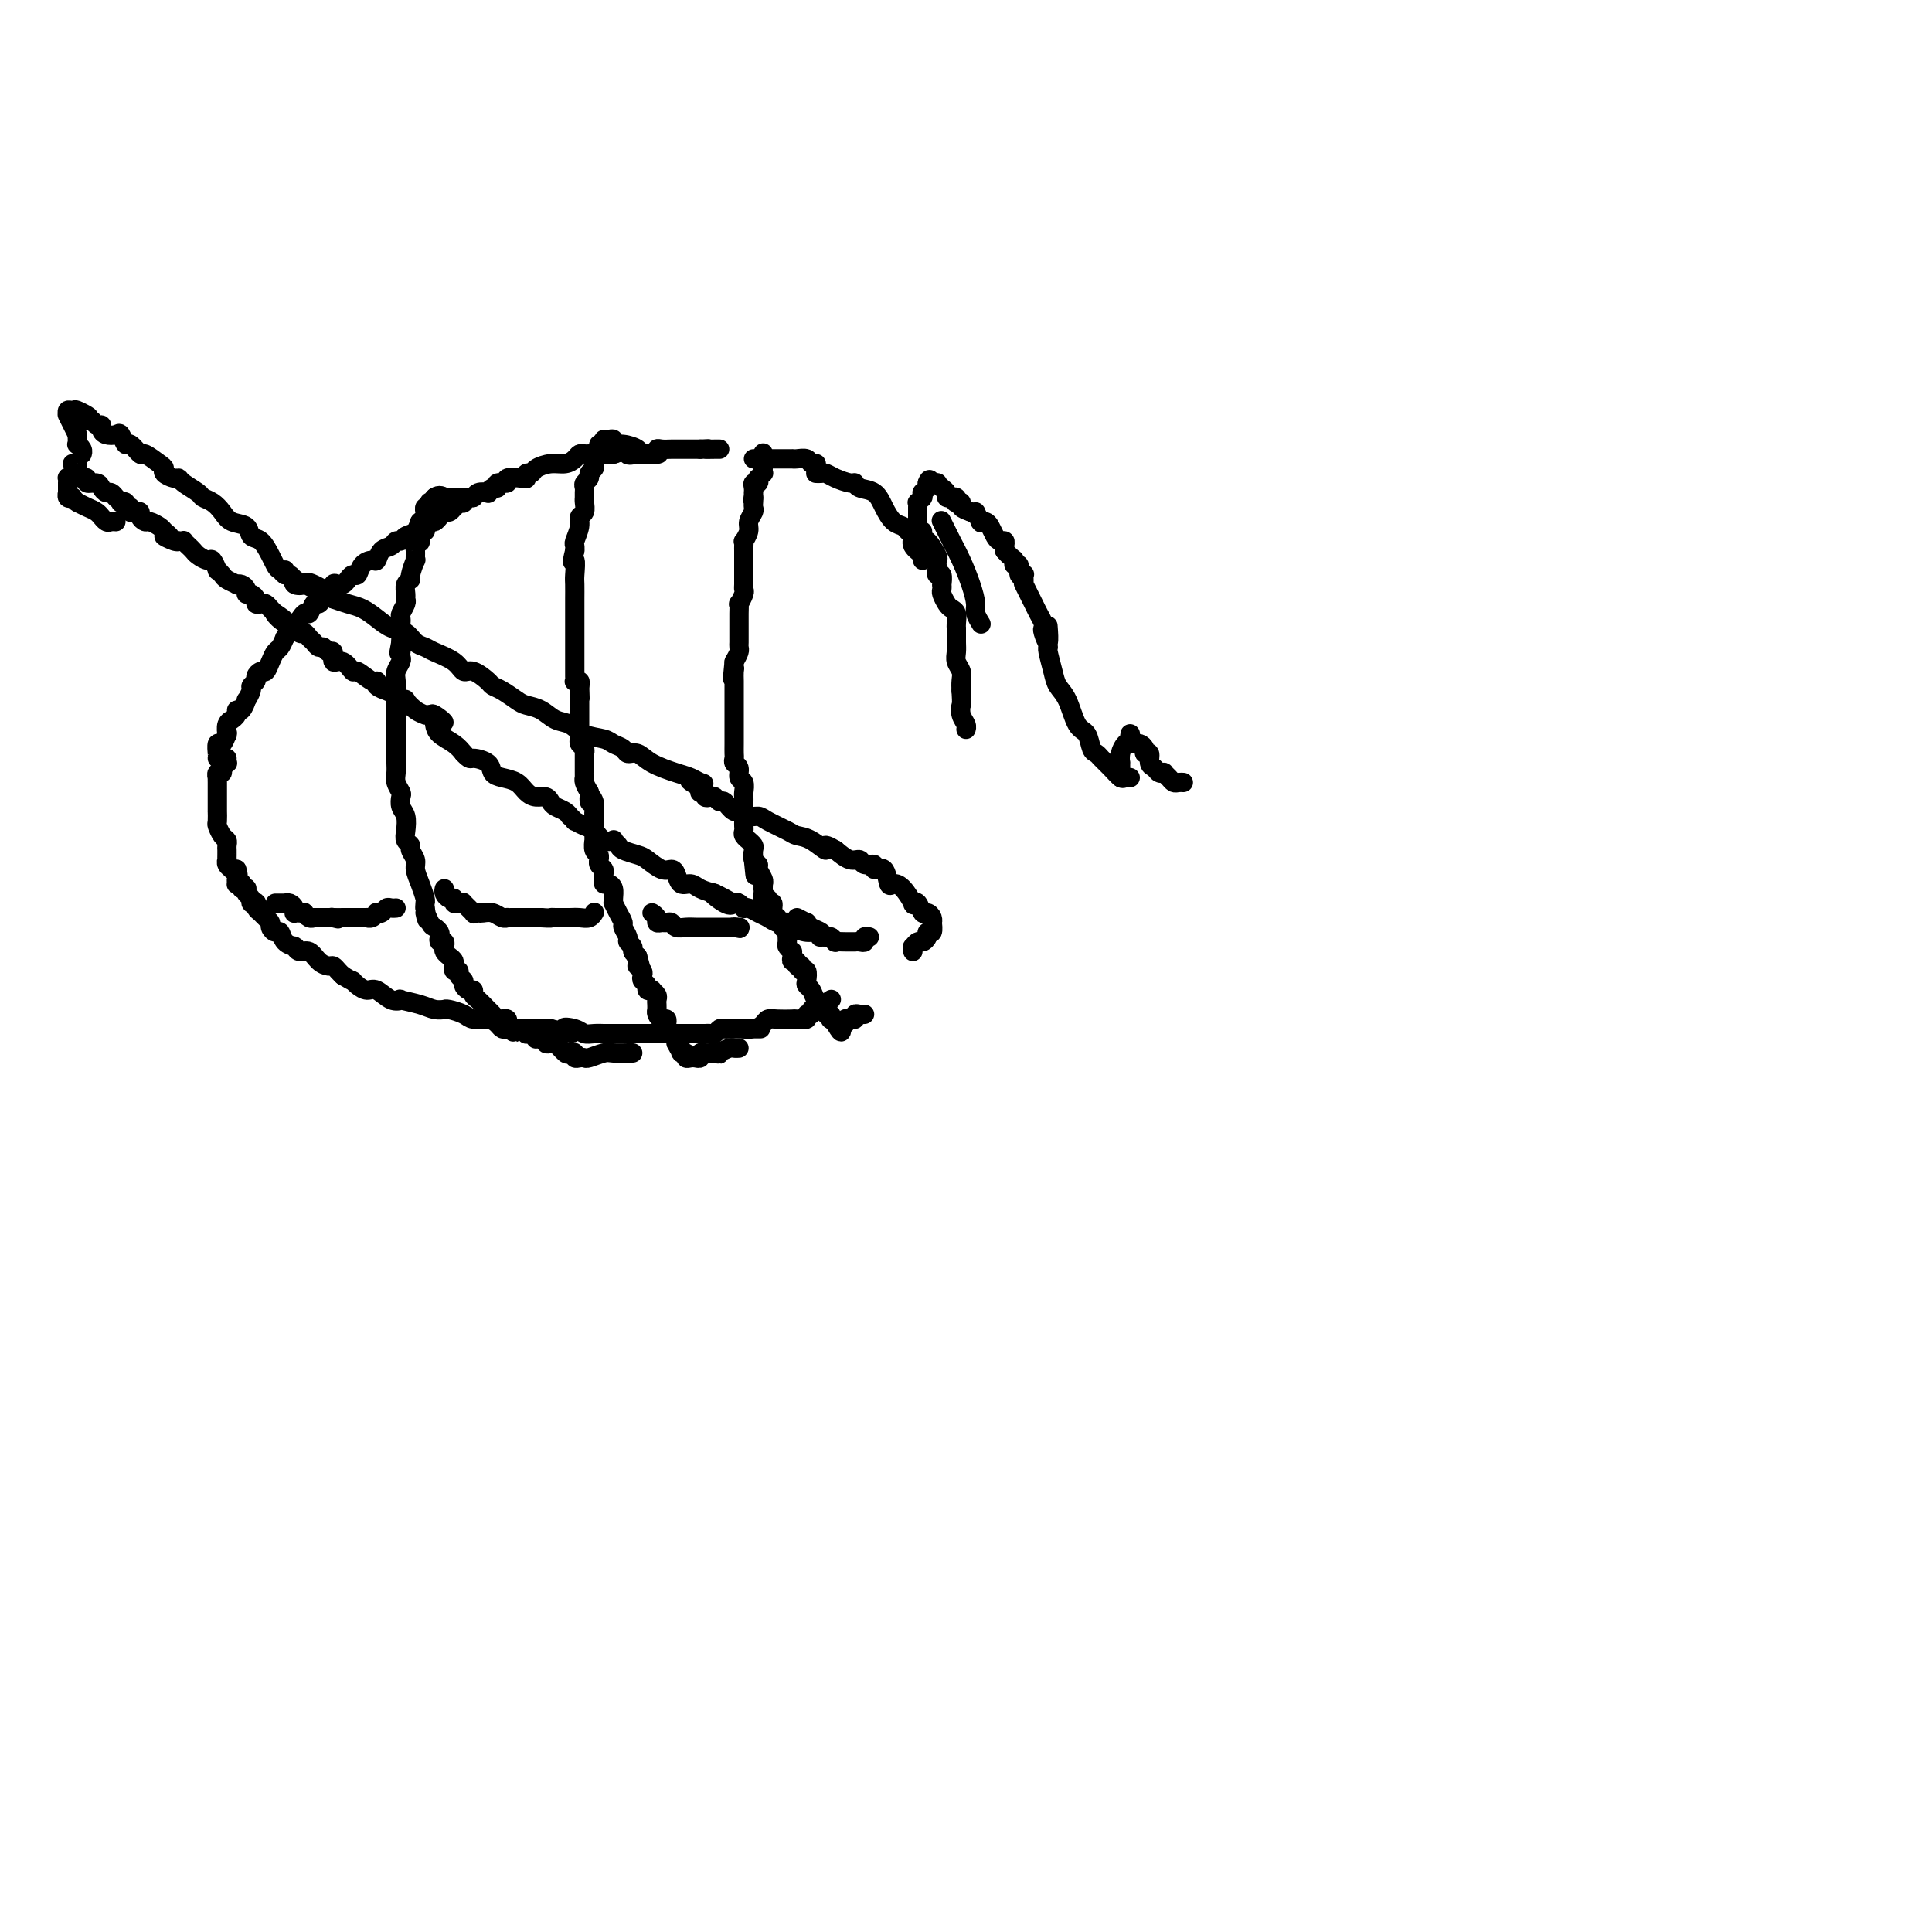 <svg viewBox='0 0 400 400' version='1.1' xmlns='http://www.w3.org/2000/svg' xmlns:xlink='http://www.w3.org/1999/xlink'><g fill='none' stroke='#000000' stroke-width='4' stroke-linecap='round' stroke-linejoin='round'><path d='M45,157c-0.006,-0.488 -0.012,-0.975 0,-1c0.012,-0.025 0.042,0.414 0,0c-0.042,-0.414 -0.155,-1.681 0,-2c0.155,-0.319 0.578,0.308 1,0c0.422,-0.308 0.844,-1.553 1,-2c0.156,-0.447 0.046,-0.096 0,0c-0.046,0.096 -0.027,-0.065 0,0c0.027,0.065 0.064,0.354 0,0c-0.064,-0.354 -0.228,-1.353 0,-2c0.228,-0.647 0.848,-0.942 1,-1c0.152,-0.058 -0.166,0.120 0,0c0.166,-0.120 0.814,-0.538 1,-1c0.186,-0.462 -0.090,-0.968 0,-1c0.090,-0.032 0.545,0.409 1,0c0.455,-0.409 0.911,-1.668 1,-2c0.089,-0.332 -0.187,0.262 0,0c0.187,-0.262 0.838,-1.381 1,-2c0.162,-0.619 -0.164,-0.739 0,-1c0.164,-0.261 0.817,-0.664 1,-1c0.183,-0.336 -0.106,-0.605 0,-1c0.106,-0.395 0.606,-0.917 1,-1c0.394,-0.083 0.683,0.273 1,0c0.317,-0.273 0.662,-1.176 1,-2c0.338,-0.824 0.668,-1.568 1,-2c0.332,-0.432 0.666,-0.552 1,-1c0.334,-0.448 0.667,-1.224 1,-2'/><path d='M59,132c2.648,-4.372 2.268,-2.801 2,-2c-0.268,0.801 -0.422,0.832 0,0c0.422,-0.832 1.421,-2.528 2,-3c0.579,-0.472 0.737,0.278 1,0c0.263,-0.278 0.630,-1.585 1,-2c0.370,-0.415 0.743,0.060 1,0c0.257,-0.060 0.397,-0.656 1,-1c0.603,-0.344 1.667,-0.434 2,-1c0.333,-0.566 -0.066,-1.606 0,-2c0.066,-0.394 0.595,-0.142 1,0c0.405,0.142 0.685,0.175 1,0c0.315,-0.175 0.666,-0.559 1,-1c0.334,-0.441 0.653,-0.939 1,-1c0.347,-0.061 0.722,0.317 1,0c0.278,-0.317 0.460,-1.327 1,-2c0.540,-0.673 1.440,-1.007 2,-1c0.560,0.007 0.780,0.357 1,0c0.220,-0.357 0.439,-1.419 1,-2c0.561,-0.581 1.463,-0.679 2,-1c0.537,-0.321 0.707,-0.864 1,-1c0.293,-0.136 0.708,0.135 1,0c0.292,-0.135 0.459,-0.677 1,-1c0.541,-0.323 1.454,-0.425 2,-1c0.546,-0.575 0.724,-1.621 1,-2c0.276,-0.379 0.651,-0.092 1,0c0.349,0.092 0.671,-0.013 1,0c0.329,0.013 0.666,0.144 1,0c0.334,-0.144 0.667,-0.564 1,-1c0.333,-0.436 0.667,-0.886 1,-1c0.333,-0.114 0.667,0.110 1,0c0.333,-0.110 0.667,-0.555 1,-1'/><path d='M94,105c5.371,-4.117 1.298,-0.911 0,0c-1.298,0.911 0.177,-0.473 1,-1c0.823,-0.527 0.993,-0.198 1,0c0.007,0.198 -0.148,0.263 0,0c0.148,-0.263 0.599,-0.854 1,-1c0.401,-0.146 0.751,0.153 1,0c0.249,-0.153 0.397,-0.758 1,-1c0.603,-0.242 1.662,-0.121 2,0c0.338,0.121 -0.045,0.244 0,0c0.045,-0.244 0.517,-0.854 1,-1c0.483,-0.146 0.977,0.171 1,0c0.023,-0.171 -0.424,-0.829 0,-1c0.424,-0.171 1.720,0.146 2,0c0.280,-0.146 -0.458,-0.756 0,-1c0.458,-0.244 2.110,-0.121 3,0c0.890,0.121 1.018,0.239 1,0c-0.018,-0.239 -0.181,-0.834 0,-1c0.181,-0.166 0.707,0.096 1,0c0.293,-0.096 0.355,-0.551 1,-1c0.645,-0.449 1.875,-0.891 3,-1c1.125,-0.109 2.147,0.114 3,0c0.853,-0.114 1.539,-0.567 2,-1c0.461,-0.433 0.698,-0.848 1,-1c0.302,-0.152 0.668,-0.041 1,0c0.332,0.041 0.630,0.011 1,0c0.370,-0.011 0.810,-0.003 1,0c0.190,0.003 0.128,0.001 0,0c-0.128,-0.001 -0.323,-0.000 0,0c0.323,0.000 1.164,0.000 2,0c0.836,-0.000 1.667,-0.000 2,0c0.333,0.000 0.166,0.000 0,0'/><path d='M127,94c5.664,-1.702 3.326,-0.456 3,0c-0.326,0.456 1.362,0.122 2,0c0.638,-0.122 0.227,-0.033 0,0c-0.227,0.033 -0.268,0.008 0,0c0.268,-0.008 0.846,-0.001 1,0c0.154,0.001 -0.117,-0.003 0,0c0.117,0.003 0.622,0.015 1,0c0.378,-0.015 0.630,-0.057 1,0c0.370,0.057 0.860,0.211 1,0c0.140,-0.211 -0.068,-0.789 0,-1c0.068,-0.211 0.414,-0.057 1,0c0.586,0.057 1.414,0.015 2,0c0.586,-0.015 0.931,-0.004 1,0c0.069,0.004 -0.136,0.001 0,0c0.136,-0.001 0.615,-0.000 1,0c0.385,0.000 0.678,0.000 1,0c0.322,-0.000 0.674,-0.000 1,0c0.326,0.000 0.626,0.000 1,0c0.374,-0.000 0.821,-0.000 1,0c0.179,0.000 0.089,0.000 0,0'/><path d='M145,93c2.906,-0.155 1.171,-0.041 1,0c-0.171,0.041 1.223,0.011 2,0c0.777,-0.011 0.936,-0.003 1,0c0.064,0.003 0.032,0.002 0,0'/><path d='M47,157c-0.033,0.444 -0.065,0.888 0,1c0.065,0.112 0.228,-0.110 0,0c-0.228,0.110 -0.846,0.550 -1,1c-0.154,0.450 0.155,0.909 0,1c-0.155,0.091 -0.774,-0.187 -1,0c-0.226,0.187 -0.061,0.837 0,1c0.061,0.163 0.016,-0.163 0,0c-0.016,0.163 -0.004,0.813 0,1c0.004,0.187 0.001,-0.091 0,0c-0.001,0.091 -0.000,0.551 0,1c0.000,0.449 0.000,0.889 0,1c-0.000,0.111 -0.000,-0.106 0,0c0.000,0.106 -0.000,0.534 0,1c0.000,0.466 0.000,0.969 0,1c-0.000,0.031 -0.001,-0.410 0,0c0.001,0.410 0.003,1.672 0,2c-0.003,0.328 -0.011,-0.277 0,0c0.011,0.277 0.041,1.436 0,2c-0.041,0.564 -0.155,0.532 0,1c0.155,0.468 0.577,1.434 1,2c0.423,0.566 0.845,0.730 1,1c0.155,0.270 0.042,0.646 0,1c-0.042,0.354 -0.012,0.686 0,1c0.012,0.314 0.007,0.610 0,1c-0.007,0.390 -0.017,0.875 0,1c0.017,0.125 0.060,-0.110 0,0c-0.060,0.110 -0.222,0.566 0,1c0.222,0.434 0.829,0.848 1,1c0.171,0.152 -0.094,0.044 0,0c0.094,-0.044 0.547,-0.022 1,0'/><path d='M49,180c0.615,1.939 0.151,1.787 0,2c-0.151,0.213 0.011,0.793 0,1c-0.011,0.207 -0.195,0.042 0,0c0.195,-0.042 0.771,0.041 1,0c0.229,-0.041 0.113,-0.204 0,0c-0.113,0.204 -0.222,0.775 0,1c0.222,0.225 0.777,0.102 1,0c0.223,-0.102 0.116,-0.185 0,0c-0.116,0.185 -0.241,0.637 0,1c0.241,0.363 0.848,0.636 1,1c0.152,0.364 -0.152,0.818 0,1c0.152,0.182 0.762,0.090 1,0c0.238,-0.090 0.106,-0.179 0,0c-0.106,0.179 -0.187,0.625 0,1c0.187,0.375 0.641,0.679 1,1c0.359,0.321 0.621,0.659 1,1c0.379,0.341 0.874,0.686 1,1c0.126,0.314 -0.116,0.595 0,1c0.116,0.405 0.592,0.932 1,1c0.408,0.068 0.750,-0.323 1,0c0.250,0.323 0.409,1.359 1,2c0.591,0.641 1.614,0.888 2,1c0.386,0.112 0.133,0.089 0,0c-0.133,-0.089 -0.148,-0.244 0,0c0.148,0.244 0.459,0.888 1,1c0.541,0.112 1.311,-0.307 2,0c0.689,0.307 1.298,1.339 2,2c0.702,0.661 1.497,0.950 2,1c0.503,0.050 0.712,-0.140 1,0c0.288,0.140 0.654,0.612 1,1c0.346,0.388 0.673,0.694 1,1'/><path d='M71,202c2.585,1.577 2.047,1.018 2,1c-0.047,-0.018 0.399,0.503 1,1c0.601,0.497 1.359,0.970 2,1c0.641,0.030 1.165,-0.381 2,0c0.835,0.381 1.981,1.556 3,2c1.019,0.444 1.913,0.157 2,0c0.087,-0.157 -0.632,-0.186 0,0c0.632,0.186 2.614,0.586 4,1c1.386,0.414 2.176,0.842 3,1c0.824,0.158 1.681,0.045 2,0c0.319,-0.045 0.101,-0.022 0,0c-0.101,0.022 -0.084,0.044 0,0c0.084,-0.044 0.236,-0.153 1,0c0.764,0.153 2.141,0.566 3,1c0.859,0.434 1.200,0.887 2,1c0.800,0.113 2.060,-0.113 3,0c0.940,0.113 1.560,0.566 2,1c0.440,0.434 0.700,0.848 1,1c0.300,0.152 0.640,0.041 1,0c0.360,-0.041 0.740,-0.011 1,0c0.260,0.011 0.398,0.003 1,0c0.602,-0.003 1.667,-0.001 2,0c0.333,0.001 -0.065,0.000 0,0c0.065,-0.000 0.595,-0.000 1,0c0.405,0.000 0.686,0.000 1,0c0.314,-0.000 0.661,-0.000 1,0c0.339,0.000 0.668,0.000 1,0c0.332,-0.000 0.666,-0.000 1,0'/><path d='M114,213c7.237,1.718 3.828,0.513 3,0c-0.828,-0.513 0.925,-0.334 2,0c1.075,0.334 1.473,0.821 2,1c0.527,0.179 1.183,0.048 2,0c0.817,-0.048 1.794,-0.013 2,0c0.206,0.013 -0.359,0.003 0,0c0.359,-0.003 1.641,-0.001 2,0c0.359,0.001 -0.204,0.000 0,0c0.204,-0.000 1.177,-0.000 2,0c0.823,0.000 1.497,0.000 2,0c0.503,-0.000 0.835,-0.000 1,0c0.165,0.000 0.161,0.000 1,0c0.839,-0.000 2.520,-0.000 3,0c0.480,0.000 -0.240,-0.000 0,0c0.240,0.000 1.442,0.000 2,0c0.558,-0.000 0.473,-0.000 1,0c0.527,0.000 1.665,0.000 2,0c0.335,-0.000 -0.131,-0.000 0,0c0.131,0.000 0.861,0.000 1,0c0.139,-0.000 -0.314,-0.000 0,0c0.314,0.000 1.393,0.001 2,0c0.607,-0.001 0.740,-0.004 1,0c0.260,0.004 0.647,0.015 1,0c0.353,-0.015 0.672,-0.057 1,0c0.328,0.057 0.664,0.211 1,0c0.336,-0.211 0.672,-0.789 1,-1c0.328,-0.211 0.649,-0.057 1,0c0.351,0.057 0.733,0.015 1,0c0.267,-0.015 0.418,-0.004 1,0c0.582,0.004 1.595,0.001 2,0c0.405,-0.001 0.203,-0.001 0,0'/><path d='M154,213c6.383,-0.012 2.342,-0.042 1,0c-1.342,0.042 0.015,0.155 1,0c0.985,-0.155 1.596,-0.578 2,-1c0.404,-0.422 0.599,-0.844 1,-1c0.401,-0.156 1.006,-0.046 2,0c0.994,0.046 2.375,0.027 3,0c0.625,-0.027 0.492,-0.064 1,0c0.508,0.064 1.656,0.227 2,0c0.344,-0.227 -0.115,-0.846 0,-1c0.115,-0.154 0.805,0.156 1,0c0.195,-0.156 -0.107,-0.777 0,-1c0.107,-0.223 0.621,-0.050 1,0c0.379,0.050 0.624,-0.025 1,0c0.376,0.025 0.884,0.151 1,0c0.116,-0.151 -0.161,-0.579 0,-1c0.161,-0.421 0.760,-0.835 1,-1c0.240,-0.165 0.120,-0.083 0,0'/><path d='M88,109c-0.031,-0.129 -0.061,-0.259 0,0c0.061,0.259 0.214,0.906 0,1c-0.214,0.094 -0.793,-0.364 -1,0c-0.207,0.364 -0.041,1.549 0,2c0.041,0.451 -0.042,0.168 0,0c0.042,-0.168 0.208,-0.219 0,0c-0.208,0.219 -0.792,0.710 -1,1c-0.208,0.290 -0.041,0.378 0,1c0.041,0.622 -0.045,1.776 0,2c0.045,0.224 0.222,-0.483 0,0c-0.222,0.483 -0.844,2.157 -1,3c-0.156,0.843 0.155,0.855 0,1c-0.155,0.145 -0.777,0.424 -1,1c-0.223,0.576 -0.046,1.449 0,2c0.046,0.551 -0.040,0.778 0,1c0.040,0.222 0.207,0.437 0,1c-0.207,0.563 -0.788,1.475 -1,2c-0.212,0.525 -0.057,0.665 0,1c0.057,0.335 0.015,0.866 0,1c-0.015,0.134 -0.004,-0.129 0,0c0.004,0.129 0.001,0.650 0,1c-0.001,0.350 -0.000,0.529 0,1c0.000,0.471 0.000,1.236 0,2'/><path d='M83,133c-0.775,3.892 -0.211,1.623 0,1c0.211,-0.623 0.071,0.399 0,1c-0.071,0.601 -0.072,0.779 0,1c0.072,0.221 0.215,0.483 0,1c-0.215,0.517 -0.790,1.289 -1,2c-0.210,0.711 -0.056,1.363 0,2c0.056,0.637 0.015,1.260 0,2c-0.015,0.740 -0.004,1.598 0,2c0.004,0.402 0.001,0.348 0,1c-0.001,0.652 -0.000,2.009 0,3c0.000,0.991 0.000,1.616 0,2c-0.000,0.384 0.000,0.526 0,1c-0.000,0.474 -0.001,1.282 0,2c0.001,0.718 0.004,1.348 0,2c-0.004,0.652 -0.015,1.325 0,2c0.015,0.675 0.056,1.350 0,2c-0.056,0.650 -0.207,1.275 0,2c0.207,0.725 0.774,1.549 1,2c0.226,0.451 0.112,0.530 0,1c-0.112,0.470 -0.222,1.330 0,2c0.222,0.670 0.776,1.148 1,2c0.224,0.852 0.116,2.077 0,3c-0.116,0.923 -0.242,1.545 0,2c0.242,0.455 0.852,0.743 1,1c0.148,0.257 -0.167,0.482 0,1c0.167,0.518 0.815,1.329 1,2c0.185,0.671 -0.094,1.202 0,2c0.094,0.798 0.561,1.863 1,3c0.439,1.137 0.849,2.344 1,3c0.151,0.656 0.043,0.759 0,1c-0.043,0.241 -0.022,0.621 0,1'/><path d='M88,188c0.880,4.449 0.078,1.573 0,1c-0.078,-0.573 0.566,1.157 1,2c0.434,0.843 0.656,0.800 1,1c0.344,0.200 0.810,0.645 1,1c0.190,0.355 0.103,0.620 0,1c-0.103,0.380 -0.221,0.875 0,1c0.221,0.125 0.781,-0.122 1,0c0.219,0.122 0.097,0.611 0,1c-0.097,0.389 -0.169,0.678 0,1c0.169,0.322 0.580,0.679 1,1c0.420,0.321 0.849,0.607 1,1c0.151,0.393 0.025,0.893 0,1c-0.025,0.107 0.050,-0.178 0,0c-0.050,0.178 -0.224,0.821 0,1c0.224,0.179 0.847,-0.106 1,0c0.153,0.106 -0.165,0.602 0,1c0.165,0.398 0.814,0.698 1,1c0.186,0.302 -0.092,0.604 0,1c0.092,0.396 0.554,0.884 1,1c0.446,0.116 0.876,-0.141 1,0c0.124,0.141 -0.058,0.679 0,1c0.058,0.321 0.354,0.425 1,1c0.646,0.575 1.640,1.621 2,2c0.360,0.379 0.085,0.091 0,0c-0.085,-0.091 0.018,0.014 0,0c-0.018,-0.014 -0.159,-0.148 0,0c0.159,0.148 0.617,0.578 1,1c0.383,0.422 0.690,0.835 1,1c0.310,0.165 0.622,0.083 1,0c0.378,-0.083 0.822,-0.167 1,0c0.178,0.167 0.089,0.583 0,1'/><path d='M105,212c2.663,3.652 0.822,0.782 0,0c-0.822,-0.782 -0.623,0.523 0,1c0.623,0.477 1.669,0.127 2,0c0.331,-0.127 -0.055,-0.030 0,0c0.055,0.030 0.550,-0.006 1,0c0.450,0.006 0.855,0.054 1,0c0.145,-0.054 0.028,-0.212 0,0c-0.028,0.212 0.031,0.793 0,1c-0.031,0.207 -0.153,0.042 0,0c0.153,-0.042 0.580,0.041 1,0c0.420,-0.041 0.834,-0.207 1,0c0.166,0.207 0.083,0.786 0,1c-0.083,0.214 -0.167,0.061 0,0c0.167,-0.061 0.583,-0.031 1,0'/><path d='M112,215c1.306,0.480 1.072,0.180 1,0c-0.072,-0.180 0.019,-0.241 0,0c-0.019,0.241 -0.148,0.783 0,1c0.148,0.217 0.574,0.108 1,0'/><path d='M114,216c0.426,0.034 0.492,-0.379 1,0c0.508,0.379 1.460,1.552 2,2c0.540,0.448 0.670,0.172 1,0c0.330,-0.172 0.860,-0.241 1,0c0.140,0.241 -0.110,0.793 0,1c0.110,0.207 0.580,0.070 1,0c0.420,-0.070 0.788,-0.071 1,0c0.212,0.071 0.267,0.215 1,0c0.733,-0.215 2.144,-0.790 3,-1c0.856,-0.210 1.157,-0.056 2,0c0.843,0.056 2.227,0.015 3,0c0.773,-0.015 0.935,-0.004 1,0c0.065,0.004 0.032,0.002 0,0'/><path d='M87,108c0.030,-0.022 0.061,-0.043 0,0c-0.061,0.043 -0.213,0.151 0,0c0.213,-0.151 0.793,-0.561 1,-1c0.207,-0.439 0.042,-0.906 0,-1c-0.042,-0.094 0.040,0.186 0,0c-0.040,-0.186 -0.203,-0.838 0,-1c0.203,-0.162 0.773,0.167 1,0c0.227,-0.167 0.112,-0.828 0,-1c-0.112,-0.172 -0.223,0.146 0,0c0.223,-0.146 0.778,-0.756 1,-1c0.222,-0.244 0.111,-0.122 0,0'/><path d='M90,103c0.930,-0.774 1.755,-0.207 2,0c0.245,0.207 -0.088,0.056 0,0c0.088,-0.056 0.598,-0.015 1,0c0.402,0.015 0.695,0.004 1,0c0.305,-0.004 0.620,-0.001 1,0c0.380,0.001 0.823,0.000 1,0c0.177,-0.000 0.086,-0.000 0,0c-0.086,0.000 -0.167,0.000 0,0c0.167,-0.000 0.584,-0.000 1,0c0.416,0.000 0.833,0.000 1,0c0.167,-0.000 0.083,-0.000 0,0'/><path d='M125,92c0.121,0.022 0.243,0.044 0,0c-0.243,-0.044 -0.850,-0.152 -1,0c-0.150,0.152 0.156,0.566 0,1c-0.156,0.434 -0.773,0.890 -1,1c-0.227,0.110 -0.065,-0.125 0,0c0.065,0.125 0.033,0.611 0,1c-0.033,0.389 -0.065,0.682 0,1c0.065,0.318 0.228,0.663 0,1c-0.228,0.337 -0.846,0.668 -1,1c-0.154,0.332 0.155,0.667 0,1c-0.155,0.333 -0.774,0.666 -1,1c-0.226,0.334 -0.060,0.671 0,1c0.060,0.329 0.012,0.651 0,1c-0.012,0.349 0.012,0.725 0,1c-0.012,0.275 -0.060,0.448 0,1c0.060,0.552 0.226,1.481 0,2c-0.226,0.519 -0.845,0.626 -1,1c-0.155,0.374 0.155,1.015 0,2c-0.155,0.985 -0.773,2.316 -1,3c-0.227,0.684 -0.061,0.723 0,1c0.061,0.277 0.017,0.794 0,1c-0.017,0.206 -0.009,0.103 0,0'/><path d='M119,114c-0.928,3.694 -0.249,1.930 0,2c0.249,0.070 0.067,1.973 0,3c-0.067,1.027 -0.018,1.178 0,2c0.018,0.822 0.005,2.314 0,3c-0.005,0.686 -0.001,0.565 0,1c0.001,0.435 0.000,1.427 0,2c-0.000,0.573 -0.000,0.727 0,1c0.000,0.273 0.000,0.665 0,1c-0.000,0.335 -0.000,0.615 0,1c0.000,0.385 0.000,0.876 0,1c-0.000,0.124 -0.000,-0.121 0,0c0.000,0.121 0.000,0.606 0,1c-0.000,0.394 0.000,0.697 0,1c-0.000,0.303 -0.000,0.605 0,1c0.000,0.395 0.000,0.884 0,1c-0.000,0.116 -0.000,-0.140 0,0c0.000,0.140 0.000,0.678 0,1c-0.000,0.322 -0.000,0.429 0,1c0.000,0.571 0.000,1.607 0,2c-0.000,0.393 -0.001,0.144 0,0c0.001,-0.144 0.004,-0.183 0,0c-0.004,0.183 -0.015,0.588 0,1c0.015,0.412 0.056,0.832 0,1c-0.056,0.168 -0.207,0.084 0,0c0.207,-0.084 0.774,-0.167 1,0c0.226,0.167 0.113,0.583 0,1'/><path d='M120,142c0.155,4.587 0.041,2.056 0,1c-0.041,-1.056 -0.011,-0.637 0,0c0.011,0.637 0.003,1.490 0,2c-0.003,0.510 -0.001,0.675 0,1c0.001,0.325 0.000,0.808 0,1c-0.000,0.192 -0.000,0.092 0,0c0.000,-0.092 0.000,-0.175 0,0c-0.000,0.175 0.000,0.607 0,1c-0.000,0.393 -0.000,0.745 0,1c0.000,0.255 0.000,0.411 0,1c-0.000,0.589 -0.001,1.611 0,2c0.001,0.389 0.004,0.146 0,0c-0.004,-0.146 -0.015,-0.193 0,0c0.015,0.193 0.057,0.626 0,1c-0.057,0.374 -0.211,0.688 0,1c0.211,0.312 0.789,0.622 1,1c0.211,0.378 0.057,0.823 0,1c-0.057,0.177 -0.015,0.085 0,0c0.015,-0.085 0.004,-0.162 0,0c-0.004,0.162 -0.001,0.565 0,1c0.001,0.435 0.000,0.904 0,1c-0.000,0.096 -0.000,-0.181 0,0c0.000,0.181 0.000,0.818 0,1c-0.000,0.182 -0.001,-0.093 0,0c0.001,0.093 0.003,0.552 0,1c-0.003,0.448 -0.011,0.883 0,1c0.011,0.117 0.041,-0.084 0,0c-0.041,0.084 -0.155,0.453 0,1c0.155,0.547 0.577,1.274 1,2'/><path d='M122,164c0.249,3.598 -0.130,1.594 0,1c0.130,-0.594 0.767,0.222 1,1c0.233,0.778 0.063,1.516 0,2c-0.063,0.484 -0.017,0.712 0,1c0.017,0.288 0.005,0.636 0,1c-0.005,0.364 -0.002,0.745 0,1c0.002,0.255 0.004,0.382 0,1c-0.004,0.618 -0.015,1.725 0,2c0.015,0.275 0.057,-0.281 0,0c-0.057,0.281 -0.212,1.399 0,2c0.212,0.601 0.793,0.686 1,1c0.207,0.314 0.041,0.858 0,1c-0.041,0.142 0.042,-0.117 0,0c-0.042,0.117 -0.208,0.610 0,1c0.208,0.390 0.791,0.678 1,1c0.209,0.322 0.046,0.677 0,1c-0.046,0.323 0.026,0.615 0,1c-0.026,0.385 -0.150,0.864 0,1c0.150,0.136 0.575,-0.070 1,0c0.425,0.070 0.848,0.417 1,1c0.152,0.583 0.031,1.403 0,2c-0.031,0.597 0.029,0.971 0,1c-0.029,0.029 -0.147,-0.287 0,0c0.147,0.287 0.560,1.176 1,2c0.440,0.824 0.906,1.583 1,2c0.094,0.417 -0.186,0.493 0,1c0.186,0.507 0.837,1.445 1,2c0.163,0.555 -0.163,0.726 0,1c0.163,0.274 0.813,0.651 1,1c0.187,0.349 -0.089,0.671 0,1c0.089,0.329 0.545,0.664 1,1'/><path d='M132,198c1.548,5.503 0.419,2.262 0,1c-0.419,-1.262 -0.126,-0.545 0,0c0.126,0.545 0.085,0.920 0,1c-0.085,0.080 -0.215,-0.133 0,0c0.215,0.133 0.774,0.614 1,1c0.226,0.386 0.117,0.678 0,1c-0.117,0.322 -0.243,0.674 0,1c0.243,0.326 0.853,0.626 1,1c0.147,0.374 -0.171,0.821 0,1c0.171,0.179 0.830,0.089 1,0c0.170,-0.089 -0.151,-0.178 0,0c0.151,0.178 0.772,0.622 1,1c0.228,0.378 0.061,0.689 0,1c-0.061,0.311 -0.017,0.622 0,1c0.017,0.378 0.007,0.823 0,1c-0.007,0.177 -0.012,0.085 0,0c0.012,-0.085 0.042,-0.163 0,0c-0.042,0.163 -0.156,0.569 0,1c0.156,0.431 0.580,0.889 1,1c0.420,0.111 0.834,-0.124 1,0c0.166,0.124 0.083,0.607 0,1c-0.083,0.393 -0.166,0.697 0,1c0.166,0.303 0.581,0.607 1,1c0.419,0.393 0.844,0.875 1,1c0.156,0.125 0.045,-0.107 0,0c-0.045,0.107 -0.022,0.554 0,1'/><path d='M140,216c1.481,2.946 1.184,1.311 1,1c-0.184,-0.311 -0.256,0.701 0,1c0.256,0.299 0.838,-0.116 1,0c0.162,0.116 -0.096,0.764 0,1c0.096,0.236 0.546,0.059 1,0c0.454,-0.059 0.910,-0.002 1,0c0.090,0.002 -0.187,-0.052 0,0c0.187,0.052 0.838,0.210 1,0c0.162,-0.210 -0.164,-0.788 0,-1c0.164,-0.212 0.817,-0.057 1,0c0.183,0.057 -0.105,0.015 0,0c0.105,-0.015 0.601,-0.004 1,0c0.399,0.004 0.699,0.002 1,0'/><path d='M148,218c1.355,0.370 0.741,0.295 1,0c0.259,-0.295 1.389,-0.811 2,-1c0.611,-0.189 0.703,-0.051 1,0c0.297,0.051 0.799,0.015 1,0c0.201,-0.015 0.100,-0.007 0,0'/><path d='M125,91c0.300,0.032 0.599,0.064 1,0c0.401,-0.064 0.903,-0.224 1,0c0.097,0.224 -0.212,0.830 0,1c0.212,0.170 0.943,-0.098 2,0c1.057,0.098 2.438,0.562 3,1c0.562,0.438 0.305,0.849 1,1c0.695,0.151 2.341,0.043 3,0c0.659,-0.043 0.329,-0.022 0,0'/><path d='M158,94c0.000,0.062 0.000,0.124 0,0c-0.000,-0.124 -0.000,-0.436 0,0c0.000,0.436 0.001,1.618 0,2c-0.001,0.382 -0.004,-0.037 0,0c0.004,0.037 0.015,0.531 0,1c-0.015,0.469 -0.056,0.914 0,1c0.056,0.086 0.207,-0.188 0,0c-0.207,0.188 -0.774,0.838 -1,1c-0.226,0.162 -0.113,-0.163 0,0c0.113,0.163 0.226,0.813 0,1c-0.226,0.187 -0.793,-0.091 -1,0c-0.207,0.091 -0.056,0.550 0,1c0.056,0.450 0.015,0.890 0,1c-0.015,0.110 -0.004,-0.112 0,0c0.004,0.112 0.002,0.556 0,1'/><path d='M156,103c-0.309,1.328 -0.082,0.148 0,0c0.082,-0.148 0.018,0.737 0,1c-0.018,0.263 0.010,-0.096 0,0c-0.010,0.096 -0.059,0.646 0,1c0.059,0.354 0.226,0.511 0,1c-0.226,0.489 -0.845,1.311 -1,2c-0.155,0.689 0.155,1.245 0,2c-0.155,0.755 -0.773,1.707 -1,2c-0.227,0.293 -0.061,-0.075 0,0c0.061,0.075 0.016,0.594 0,1c-0.016,0.406 -0.004,0.700 0,1c0.004,0.300 0.001,0.605 0,1c-0.001,0.395 -0.000,0.878 0,1c0.000,0.122 0.000,-0.118 0,0c-0.000,0.118 -0.000,0.595 0,1c0.000,0.405 0.001,0.737 0,1c-0.001,0.263 -0.004,0.457 0,1c0.004,0.543 0.015,1.436 0,2c-0.015,0.564 -0.057,0.798 0,1c0.057,0.202 0.211,0.373 0,1c-0.211,0.627 -0.789,1.712 -1,2c-0.211,0.288 -0.057,-0.221 0,0c0.057,0.221 0.015,1.173 0,2c-0.015,0.827 -0.004,1.531 0,2c0.004,0.469 0.001,0.703 0,1c-0.001,0.297 0.001,0.656 0,1c-0.001,0.344 -0.003,0.672 0,1c0.003,0.328 0.011,0.655 0,1c-0.011,0.345 -0.041,0.708 0,1c0.041,0.292 0.155,0.512 0,1c-0.155,0.488 -0.577,1.244 -1,2'/><path d='M152,137c-0.619,5.737 -0.166,3.080 0,2c0.166,-1.080 0.044,-0.583 0,0c-0.044,0.583 -0.012,1.254 0,2c0.012,0.746 0.003,1.569 0,2c-0.003,0.431 -0.001,0.472 0,1c0.001,0.528 0.000,1.545 0,2c-0.000,0.455 -0.000,0.349 0,1c0.000,0.651 0.000,2.058 0,3c-0.000,0.942 -0.001,1.418 0,2c0.001,0.582 0.004,1.268 0,2c-0.004,0.732 -0.016,1.510 0,2c0.016,0.490 0.061,0.694 0,1c-0.061,0.306 -0.226,0.716 0,1c0.226,0.284 0.845,0.443 1,1c0.155,0.557 -0.155,1.511 0,2c0.155,0.489 0.774,0.512 1,1c0.226,0.488 0.061,1.440 0,2c-0.061,0.560 -0.016,0.727 0,1c0.016,0.273 0.004,0.650 0,1c-0.004,0.350 -0.001,0.671 0,1c0.001,0.329 0.001,0.666 0,1c-0.001,0.334 -0.001,0.667 0,1c0.001,0.333 0.004,0.668 0,1c-0.004,0.332 -0.016,0.663 0,1c0.016,0.337 0.061,0.682 0,1c-0.061,0.318 -0.226,0.609 0,1c0.226,0.391 0.845,0.881 1,1c0.155,0.119 -0.154,-0.133 0,0c0.154,0.133 0.772,0.651 1,1c0.228,0.349 0.065,0.528 0,1c-0.065,0.472 -0.033,1.236 0,2'/><path d='M156,178c0.636,6.357 0.227,1.748 0,0c-0.227,-1.748 -0.271,-0.636 0,0c0.271,0.636 0.857,0.796 1,1c0.143,0.204 -0.158,0.451 0,1c0.158,0.549 0.774,1.400 1,2c0.226,0.600 0.061,0.948 0,1c-0.061,0.052 -0.017,-0.192 0,0c0.017,0.192 0.009,0.821 0,1c-0.009,0.179 -0.018,-0.091 0,0c0.018,0.091 0.061,0.544 0,1c-0.061,0.456 -0.228,0.913 0,1c0.228,0.087 0.850,-0.198 1,0c0.150,0.198 -0.171,0.880 0,1c0.171,0.120 0.833,-0.321 1,0c0.167,0.321 -0.161,1.406 0,2c0.161,0.594 0.813,0.698 1,1c0.187,0.302 -0.089,0.800 0,1c0.089,0.200 0.545,0.100 1,0'/><path d='M162,191c0.867,2.169 0.035,1.092 0,1c-0.035,-0.092 0.726,0.802 1,1c0.274,0.198 0.059,-0.302 0,0c-0.059,0.302 0.037,1.404 0,2c-0.037,0.596 -0.207,0.686 0,1c0.207,0.314 0.792,0.854 1,1c0.208,0.146 0.041,-0.100 0,0c-0.041,0.100 0.046,0.548 0,1c-0.046,0.452 -0.223,0.910 0,1c0.223,0.090 0.848,-0.188 1,0c0.152,0.188 -0.169,0.842 0,1c0.169,0.158 0.829,-0.179 1,0c0.171,0.179 -0.147,0.873 0,1c0.147,0.127 0.759,-0.314 1,0c0.241,0.314 0.110,1.384 0,2c-0.110,0.616 -0.201,0.777 0,1c0.201,0.223 0.694,0.509 1,1c0.306,0.491 0.425,1.188 1,2c0.575,0.812 1.604,1.738 2,2c0.396,0.262 0.158,-0.141 0,0c-0.158,0.141 -0.235,0.826 0,1c0.235,0.174 0.781,-0.163 1,0c0.219,0.163 0.110,0.827 0,1c-0.110,0.173 -0.222,-0.146 0,0c0.222,0.146 0.778,0.756 1,1c0.222,0.244 0.111,0.122 0,0'/><path d='M173,212c1.863,3.232 1.020,0.813 1,0c-0.020,-0.813 0.783,-0.021 1,0c0.217,0.021 -0.153,-0.730 0,-1c0.153,-0.270 0.828,-0.058 1,0c0.172,0.058 -0.161,-0.037 0,0c0.161,0.037 0.814,0.206 1,0c0.186,-0.206 -0.094,-0.787 0,-1c0.094,-0.213 0.564,-0.057 1,0c0.436,0.057 0.839,0.016 1,0c0.161,-0.016 0.081,-0.008 0,0'/><path d='M156,95c0.300,0.000 0.600,0.000 1,0c0.400,-0.000 0.901,-0.000 1,0c0.099,0.000 -0.204,0.000 0,0c0.204,-0.000 0.916,-0.000 2,0c1.084,0.000 2.541,0.000 3,0c0.459,-0.000 -0.080,-0.001 0,0c0.080,0.001 0.781,0.004 1,0c0.219,-0.004 -0.043,-0.015 0,0c0.043,0.015 0.390,0.057 1,0c0.610,-0.057 1.483,-0.211 2,0c0.517,0.211 0.678,0.788 1,1c0.322,0.212 0.806,0.061 1,0c0.194,-0.061 0.097,-0.030 0,0'/><path d='M57,187c0.303,0.002 0.607,0.003 1,0c0.393,-0.003 0.876,-0.011 1,0c0.124,0.011 -0.111,0.041 0,0c0.111,-0.041 0.568,-0.155 1,0c0.432,0.155 0.838,0.578 1,1c0.162,0.422 0.081,0.844 0,1c-0.081,0.156 -0.163,0.046 0,0c0.163,-0.046 0.569,-0.026 1,0c0.431,0.026 0.886,0.060 1,0c0.114,-0.060 -0.115,-0.212 0,0c0.115,0.212 0.573,0.789 1,1c0.427,0.211 0.822,0.057 1,0c0.178,-0.057 0.138,-0.015 0,0c-0.138,0.015 -0.374,0.004 0,0c0.374,-0.004 1.358,-0.001 2,0c0.642,0.001 0.942,0.000 1,0c0.058,-0.000 -0.126,-0.000 0,0c0.126,0.000 0.563,0.000 1,0'/><path d='M69,190c1.885,0.464 0.599,0.124 0,0c-0.599,-0.124 -0.510,-0.033 0,0c0.510,0.033 1.441,0.009 2,0c0.559,-0.009 0.746,-0.002 1,0c0.254,0.002 0.575,0.000 1,0c0.425,-0.000 0.954,0.001 1,0c0.046,-0.001 -0.390,-0.004 0,0c0.390,0.004 1.606,0.015 2,0c0.394,-0.015 -0.035,-0.056 0,0c0.035,0.056 0.534,0.207 1,0c0.466,-0.207 0.898,-0.774 1,-1c0.102,-0.226 -0.127,-0.113 0,0c0.127,0.113 0.609,0.226 1,0c0.391,-0.226 0.693,-0.793 1,-1c0.307,-0.207 0.621,-0.056 1,0c0.379,0.056 0.823,0.016 1,0c0.177,-0.016 0.089,-0.008 0,0'/><path d='M92,184c-0.081,0.301 -0.163,0.602 0,1c0.163,0.398 0.570,0.892 1,1c0.430,0.108 0.884,-0.169 1,0c0.116,0.169 -0.105,0.785 0,1c0.105,0.215 0.535,0.029 1,0c0.465,-0.029 0.965,0.097 1,0c0.035,-0.097 -0.395,-0.418 0,0c0.395,0.418 1.614,1.575 2,2c0.386,0.425 -0.062,0.118 0,0c0.062,-0.118 0.633,-0.046 1,0c0.367,0.046 0.528,0.065 1,0c0.472,-0.065 1.254,-0.214 2,0c0.746,0.214 1.456,0.789 2,1c0.544,0.211 0.921,0.056 1,0c0.079,-0.056 -0.142,-0.015 0,0c0.142,0.015 0.646,0.004 1,0c0.354,-0.004 0.557,-0.001 1,0c0.443,0.001 1.127,0.000 2,0c0.873,-0.000 1.937,-0.000 3,0'/><path d='M112,190c2.555,0.155 1.942,0.041 2,0c0.058,-0.041 0.788,-0.011 1,0c0.212,0.011 -0.095,0.003 0,0c0.095,-0.003 0.592,0.000 1,0c0.408,-0.000 0.726,-0.004 1,0c0.274,0.004 0.504,0.015 1,0c0.496,-0.015 1.257,-0.057 2,0c0.743,0.057 1.467,0.211 2,0c0.533,-0.211 0.875,-0.789 1,-1c0.125,-0.211 0.034,-0.057 0,0c-0.034,0.057 -0.010,0.016 0,0c0.010,-0.016 0.005,-0.008 0,0'/><path d='M135,189c0.447,0.309 0.893,0.618 1,1c0.107,0.382 -0.127,0.838 0,1c0.127,0.162 0.614,0.029 1,0c0.386,-0.029 0.671,0.045 1,0c0.329,-0.045 0.704,-0.208 1,0c0.296,0.208 0.514,0.788 1,1c0.486,0.212 1.240,0.057 2,0c0.760,-0.057 1.526,-0.015 2,0c0.474,0.015 0.656,0.004 1,0c0.344,-0.004 0.852,-0.001 1,0c0.148,0.001 -0.062,0.000 0,0c0.062,-0.000 0.398,-0.000 1,0c0.602,0.000 1.471,0.000 2,0c0.529,-0.000 0.719,-0.000 1,0c0.281,0.000 0.652,0.000 1,0c0.348,-0.000 0.674,-0.000 1,0'/><path d='M152,192c2.571,0.464 0.500,0.125 0,0c-0.500,-0.125 0.571,-0.036 1,0c0.429,0.036 0.214,0.018 0,0'/><path d='M165,190c0.861,0.447 1.722,0.894 2,1c0.278,0.106 -0.028,-0.130 0,0c0.028,0.130 0.390,0.627 1,1c0.610,0.373 1.468,0.622 2,1c0.532,0.378 0.737,0.886 1,1c0.263,0.114 0.582,-0.166 1,0c0.418,0.166 0.934,0.776 1,1c0.066,0.224 -0.318,0.060 0,0c0.318,-0.060 1.338,-0.016 2,0c0.662,0.016 0.965,0.004 1,0c0.035,-0.004 -0.197,-0.000 0,0c0.197,0.000 0.822,-0.004 1,0c0.178,0.004 -0.092,0.015 0,0c0.092,-0.015 0.547,-0.057 1,0c0.453,0.057 0.905,0.211 1,0c0.095,-0.211 -0.167,-0.788 0,-1c0.167,-0.212 0.762,-0.061 1,0c0.238,0.061 0.119,0.030 0,0'/><path d='M189,197c0.025,-0.455 0.049,-0.909 0,-1c-0.049,-0.091 -0.172,0.182 0,0c0.172,-0.182 0.638,-0.817 1,-1c0.362,-0.183 0.619,0.087 1,0c0.381,-0.087 0.887,-0.530 1,-1c0.113,-0.470 -0.165,-0.966 0,-1c0.165,-0.034 0.773,0.393 1,0c0.227,-0.393 0.072,-1.606 0,-2c-0.072,-0.394 -0.060,0.031 0,0c0.060,-0.031 0.170,-0.517 0,-1c-0.170,-0.483 -0.618,-0.964 -1,-1c-0.382,-0.036 -0.697,0.373 -1,0c-0.303,-0.373 -0.596,-1.526 -1,-2c-0.404,-0.474 -0.921,-0.267 -1,0c-0.079,0.267 0.278,0.596 0,0c-0.278,-0.596 -1.193,-2.116 -2,-3c-0.807,-0.884 -1.507,-1.131 -2,-1c-0.493,0.131 -0.780,0.639 -1,0c-0.220,-0.639 -0.373,-2.424 -1,-3c-0.627,-0.576 -1.728,0.057 -2,0c-0.272,-0.057 0.286,-0.805 0,-1c-0.286,-0.195 -1.417,0.164 -2,0c-0.583,-0.164 -0.619,-0.852 -1,-1c-0.381,-0.148 -1.109,0.243 -2,0c-0.891,-0.243 -1.946,-1.122 -3,-2'/><path d='M173,176c-3.409,-2.058 -1.932,-0.204 -2,0c-0.068,0.204 -1.680,-1.242 -3,-2c-1.320,-0.758 -2.346,-0.829 -3,-1c-0.654,-0.171 -0.934,-0.442 -2,-1c-1.066,-0.558 -2.918,-1.401 -4,-2c-1.082,-0.599 -1.393,-0.953 -2,-1c-0.607,-0.047 -1.511,0.213 -2,0c-0.489,-0.213 -0.565,-0.898 -1,-1c-0.435,-0.102 -1.230,0.379 -2,0c-0.770,-0.379 -1.517,-1.617 -2,-2c-0.483,-0.383 -0.703,0.090 -1,0c-0.297,-0.090 -0.672,-0.742 -1,-1c-0.328,-0.258 -0.610,-0.121 -1,0c-0.390,0.121 -0.889,0.226 -1,0c-0.111,-0.226 0.166,-0.782 0,-1c-0.166,-0.218 -0.776,-0.097 -1,0c-0.224,0.097 -0.064,0.171 0,0c0.064,-0.171 0.032,-0.585 0,-1'/><path d='M145,163c-4.356,-2.251 -1.246,-1.379 0,-1c1.246,0.379 0.630,0.266 0,0c-0.630,-0.266 -1.272,-0.683 -2,-1c-0.728,-0.317 -1.542,-0.533 -3,-1c-1.458,-0.467 -3.560,-1.186 -5,-2c-1.440,-0.814 -2.218,-1.724 -3,-2c-0.782,-0.276 -1.567,0.082 -2,0c-0.433,-0.082 -0.513,-0.603 -1,-1c-0.487,-0.397 -1.379,-0.669 -2,-1c-0.621,-0.331 -0.970,-0.722 -2,-1c-1.030,-0.278 -2.741,-0.442 -4,-1c-1.259,-0.558 -2.065,-1.511 -3,-2c-0.935,-0.489 -1.997,-0.516 -3,-1c-1.003,-0.484 -1.947,-1.425 -3,-2c-1.053,-0.575 -2.217,-0.783 -3,-1c-0.783,-0.217 -1.186,-0.444 -2,-1c-0.814,-0.556 -2.039,-1.440 -3,-2c-0.961,-0.560 -1.659,-0.797 -2,-1c-0.341,-0.203 -0.325,-0.373 -1,-1c-0.675,-0.627 -2.039,-1.712 -3,-2c-0.961,-0.288 -1.517,0.222 -2,0c-0.483,-0.222 -0.891,-1.177 -2,-2c-1.109,-0.823 -2.919,-1.515 -4,-2c-1.081,-0.485 -1.433,-0.763 -2,-1c-0.567,-0.237 -1.348,-0.434 -2,-1c-0.652,-0.566 -1.175,-1.499 -2,-2c-0.825,-0.501 -1.953,-0.568 -3,-1c-1.047,-0.432 -2.013,-1.229 -3,-2c-0.987,-0.771 -1.997,-1.515 -3,-2c-1.003,-0.485 -2.001,-0.710 -3,-1c-0.999,-0.290 -2.000,-0.645 -3,-1'/><path d='M69,124c-11.826,-6.140 -3.389,-1.989 -1,-1c2.389,0.989 -1.268,-1.184 -3,-2c-1.732,-0.816 -1.539,-0.275 -2,0c-0.461,0.275 -1.577,0.284 -2,0c-0.423,-0.284 -0.152,-0.861 0,-1c0.152,-0.139 0.184,0.159 0,0c-0.184,-0.159 -0.585,-0.775 -1,-1c-0.415,-0.225 -0.842,-0.061 -1,0c-0.158,0.061 -0.045,0.017 0,0c0.045,-0.017 0.023,-0.009 0,0'/><path d='M59,119c-1.500,-1.011 -0.250,-1.038 0,-1c0.250,0.038 -0.501,0.142 -1,0c-0.499,-0.142 -0.748,-0.528 -1,-1c-0.252,-0.472 -0.508,-1.029 -1,-2c-0.492,-0.971 -1.220,-2.357 -2,-3c-0.780,-0.643 -1.612,-0.543 -2,-1c-0.388,-0.457 -0.332,-1.471 -1,-2c-0.668,-0.529 -2.061,-0.575 -3,-1c-0.939,-0.425 -1.425,-1.231 -2,-2c-0.575,-0.769 -1.240,-1.502 -2,-2c-0.760,-0.498 -1.617,-0.759 -2,-1c-0.383,-0.241 -0.292,-0.460 -1,-1c-0.708,-0.540 -2.214,-1.402 -3,-2c-0.786,-0.598 -0.853,-0.932 -1,-1c-0.147,-0.068 -0.376,0.131 -1,0c-0.624,-0.131 -1.644,-0.593 -2,-1c-0.356,-0.407 -0.050,-0.758 0,-1c0.050,-0.242 -0.158,-0.374 -1,-1c-0.842,-0.626 -2.320,-1.744 -3,-2c-0.680,-0.256 -0.562,0.352 -1,0c-0.438,-0.352 -1.430,-1.663 -2,-2c-0.570,-0.337 -0.717,0.299 -1,0c-0.283,-0.299 -0.702,-1.534 -1,-2c-0.298,-0.466 -0.475,-0.162 -1,0c-0.525,0.162 -1.397,0.183 -2,0c-0.603,-0.183 -0.936,-0.571 -1,-1c-0.064,-0.429 0.140,-0.899 0,-1c-0.140,-0.101 -0.625,0.169 -1,0c-0.375,-0.169 -0.639,-0.776 -1,-1c-0.361,-0.224 -0.817,-0.064 -1,0c-0.183,0.064 -0.091,0.032 0,0'/><path d='M18,87c-5.040,-3.630 -1.140,-1.705 0,-1c1.140,0.705 -0.479,0.190 -1,0c-0.521,-0.190 0.057,-0.055 0,0c-0.057,0.055 -0.750,0.029 -1,0c-0.250,-0.029 -0.057,-0.061 0,0c0.057,0.061 -0.023,0.216 0,0c0.023,-0.216 0.150,-0.804 0,-1c-0.150,-0.196 -0.577,-0.002 -1,0c-0.423,0.002 -0.843,-0.190 -1,0c-0.157,0.190 -0.053,0.762 0,1c0.053,0.238 0.053,0.141 0,0c-0.053,-0.141 -0.158,-0.326 0,0c0.158,0.326 0.581,1.165 1,2c0.419,0.835 0.834,1.667 1,2c0.166,0.333 0.083,0.166 0,0'/><path d='M16,90c0.016,1.238 0.057,1.835 0,2c-0.057,0.165 -0.211,-0.100 0,0c0.211,0.100 0.788,0.565 1,1c0.212,0.435 0.061,0.838 0,1c-0.061,0.162 -0.030,0.081 0,0'/><path d='M15,96c0.421,-0.081 0.842,-0.162 1,0c0.158,0.162 0.053,0.565 0,1c-0.053,0.435 -0.053,0.900 0,1c0.053,0.100 0.158,-0.165 0,0c-0.158,0.165 -0.578,0.761 -1,1c-0.422,0.239 -0.845,0.119 -1,0c-0.155,-0.119 -0.042,-0.239 0,0c0.042,0.239 0.011,0.837 0,1c-0.011,0.163 -0.003,-0.110 0,0c0.003,0.110 0.001,0.603 0,1c-0.001,0.397 -0.000,0.699 0,1'/><path d='M14,102c-0.137,0.869 0.019,0.040 0,0c-0.019,-0.040 -0.215,0.707 0,1c0.215,0.293 0.841,0.130 1,0c0.159,-0.130 -0.148,-0.228 0,0c0.148,0.228 0.750,0.782 1,1c0.250,0.218 0.148,0.101 0,0c-0.148,-0.101 -0.342,-0.186 0,0c0.342,0.186 1.219,0.642 2,1c0.781,0.358 1.466,0.618 2,1c0.534,0.382 0.917,0.887 1,1c0.083,0.113 -0.135,-0.166 0,0c0.135,0.166 0.624,0.776 1,1c0.376,0.224 0.640,0.060 1,0c0.360,-0.060 0.817,-0.017 1,0c0.183,0.017 0.091,0.009 0,0'/><path d='M17,99c-0.128,0.032 -0.256,0.064 0,0c0.256,-0.064 0.895,-0.223 1,0c0.105,0.223 -0.323,0.829 0,1c0.323,0.171 1.397,-0.094 2,0c0.603,0.094 0.736,0.547 1,1c0.264,0.453 0.658,0.905 1,1c0.342,0.095 0.632,-0.167 1,0c0.368,0.167 0.816,0.763 1,1c0.184,0.237 0.106,0.115 0,0c-0.106,-0.115 -0.240,-0.223 0,0c0.240,0.223 0.853,0.777 1,1c0.147,0.223 -0.172,0.116 0,0c0.172,-0.116 0.833,-0.241 1,0c0.167,0.241 -0.162,0.849 0,1c0.162,0.151 0.813,-0.153 1,0c0.187,0.153 -0.090,0.763 0,1c0.090,0.237 0.548,0.101 1,0c0.452,-0.101 0.898,-0.168 1,0c0.102,0.168 -0.141,0.570 0,1c0.141,0.430 0.667,0.889 1,1c0.333,0.111 0.474,-0.124 1,0c0.526,0.124 1.436,0.607 2,1c0.564,0.393 0.782,0.697 1,1'/><path d='M34,110c2.526,1.868 0.341,1.037 0,1c-0.341,-0.037 1.162,0.721 2,1c0.838,0.279 1.012,0.078 1,0c-0.012,-0.078 -0.210,-0.032 0,0c0.210,0.032 0.829,0.050 1,0c0.171,-0.050 -0.105,-0.167 0,0c0.105,0.167 0.591,0.617 1,1c0.409,0.383 0.741,0.699 1,1c0.259,0.301 0.447,0.588 1,1c0.553,0.412 1.472,0.951 2,1c0.528,0.049 0.665,-0.390 1,0c0.335,0.390 0.868,1.611 1,2c0.132,0.389 -0.137,-0.053 0,0c0.137,0.053 0.680,0.602 1,1c0.320,0.398 0.415,0.645 1,1c0.585,0.355 1.659,0.817 2,1c0.341,0.183 -0.049,0.087 0,0c0.049,-0.087 0.539,-0.164 1,0c0.461,0.164 0.893,0.569 1,1c0.107,0.431 -0.112,0.886 0,1c0.112,0.114 0.555,-0.114 1,0c0.445,0.114 0.893,0.569 1,1c0.107,0.431 -0.126,0.836 0,1c0.126,0.164 0.611,0.085 1,0c0.389,-0.085 0.682,-0.177 1,0c0.318,0.177 0.662,0.622 1,1c0.338,0.378 0.669,0.689 1,1'/><path d='M57,127c3.466,2.500 0.630,0.248 0,0c-0.630,-0.248 0.944,1.506 2,2c1.056,0.494 1.592,-0.271 2,0c0.408,0.271 0.687,1.579 1,2c0.313,0.421 0.661,-0.046 1,0c0.339,0.046 0.668,0.605 1,1c0.332,0.395 0.668,0.625 1,1c0.332,0.375 0.662,0.893 1,1c0.338,0.107 0.685,-0.198 1,0c0.315,0.198 0.599,0.898 1,1c0.401,0.102 0.917,-0.395 1,0c0.083,0.395 -0.269,1.683 0,2c0.269,0.317 1.159,-0.336 2,0c0.841,0.336 1.635,1.662 2,2c0.365,0.338 0.302,-0.312 1,0c0.698,0.312 2.157,1.585 3,2c0.843,0.415 1.070,-0.030 1,0c-0.070,0.030 -0.437,0.533 0,1c0.437,0.467 1.676,0.896 2,1c0.324,0.104 -0.269,-0.117 0,0c0.269,0.117 1.398,0.574 2,1c0.602,0.426 0.677,0.822 1,1c0.323,0.178 0.895,0.139 1,0c0.105,-0.139 -0.256,-0.377 0,0c0.256,0.377 1.131,1.369 2,2c0.869,0.631 1.734,0.901 2,1c0.266,0.099 -0.067,0.028 0,0c0.067,-0.028 0.533,-0.014 1,0'/><path d='M89,148c5.177,3.186 2.120,0.649 1,0c-1.120,-0.649 -0.305,0.588 0,1c0.305,0.412 0.098,-0.003 0,0c-0.098,0.003 -0.088,0.423 0,1c0.088,0.577 0.255,1.309 1,2c0.745,0.691 2.070,1.340 3,2c0.930,0.660 1.465,1.330 2,2'/><path d='M96,156c1.364,1.432 1.275,1.013 2,1c0.725,-0.013 2.263,0.381 3,1c0.737,0.619 0.672,1.462 1,2c0.328,0.538 1.047,0.770 2,1c0.953,0.230 2.139,0.457 3,1c0.861,0.543 1.395,1.402 2,2c0.605,0.598 1.279,0.933 2,1c0.721,0.067 1.490,-0.136 2,0c0.510,0.136 0.763,0.610 1,1c0.237,0.390 0.460,0.697 1,1c0.540,0.303 1.397,0.602 2,1c0.603,0.398 0.952,0.895 1,1c0.048,0.105 -0.205,-0.180 0,0c0.205,0.180 0.869,0.826 1,1c0.131,0.174 -0.273,-0.125 0,0c0.273,0.125 1.221,0.674 2,1c0.779,0.326 1.389,0.430 2,1c0.611,0.570 1.222,1.606 2,2c0.778,0.394 1.721,0.147 2,0c0.279,-0.147 -0.106,-0.195 0,0c0.106,0.195 0.703,0.634 1,1c0.297,0.366 0.293,0.658 1,1c0.707,0.342 2.126,0.734 3,1c0.874,0.266 1.203,0.405 2,1c0.797,0.595 2.062,1.647 3,2c0.938,0.353 1.549,0.006 2,0c0.451,-0.006 0.742,0.327 1,1c0.258,0.673 0.481,1.686 1,2c0.519,0.314 1.332,-0.069 2,0c0.668,0.069 1.191,0.591 2,1c0.809,0.409 1.905,0.704 3,1'/><path d='M148,185c7.952,4.366 1.834,0.781 0,0c-1.834,-0.781 0.618,1.241 2,2c1.382,0.759 1.693,0.255 2,0c0.307,-0.255 0.610,-0.261 1,0c0.390,0.261 0.867,0.791 1,1c0.133,0.209 -0.078,0.098 0,0c0.078,-0.098 0.445,-0.184 1,0c0.555,0.184 1.298,0.638 2,1c0.702,0.362 1.365,0.632 2,1c0.635,0.368 1.243,0.833 2,1c0.757,0.167 1.663,0.035 2,0c0.337,-0.035 0.107,0.028 0,0c-0.107,-0.028 -0.089,-0.147 0,0c0.089,0.147 0.250,0.561 1,1c0.750,0.439 2.088,0.902 3,1c0.912,0.098 1.396,-0.170 2,0c0.604,0.170 1.327,0.778 2,1c0.673,0.222 1.297,0.060 1,0c-0.297,-0.060 -1.513,-0.017 -2,0c-0.487,0.017 -0.243,0.009 0,0'/><path d='M169,98c-0.093,-0.006 -0.186,-0.012 0,0c0.186,0.012 0.652,0.041 1,0c0.348,-0.041 0.578,-0.151 1,0c0.422,0.151 1.037,0.564 2,1c0.963,0.436 2.274,0.896 3,1c0.726,0.104 0.866,-0.147 1,0c0.134,0.147 0.263,0.694 1,1c0.737,0.306 2.081,0.372 3,1c0.919,0.628 1.413,1.817 2,3c0.587,1.183 1.265,2.361 2,3c0.735,0.639 1.525,0.738 2,1c0.475,0.262 0.635,0.687 1,1c0.365,0.313 0.935,0.515 1,1c0.065,0.485 -0.374,1.254 0,2c0.374,0.746 1.562,1.470 2,2c0.438,0.530 0.125,0.866 0,1c-0.125,0.134 -0.063,0.067 0,0'/><path d='M191,110c-0.053,0.930 -0.105,1.860 0,2c0.105,0.140 0.368,-0.510 1,0c0.632,0.510 1.632,2.179 2,3c0.368,0.821 0.102,0.792 0,1c-0.102,0.208 -0.041,0.652 0,1c0.041,0.348 0.064,0.600 0,1c-0.064,0.400 -0.213,0.948 0,1c0.213,0.052 0.788,-0.390 1,0c0.212,0.390 0.060,1.614 0,2c-0.060,0.386 -0.027,-0.065 0,0c0.027,0.065 0.050,0.646 0,1c-0.050,0.354 -0.171,0.479 0,1c0.171,0.521 0.634,1.436 1,2c0.366,0.564 0.634,0.778 1,1c0.366,0.222 0.830,0.454 1,1c0.170,0.546 0.045,1.406 0,2c-0.045,0.594 -0.012,0.922 0,1c0.012,0.078 0.002,-0.092 0,0c-0.002,0.092 0.003,0.447 0,1c-0.003,0.553 -0.015,1.303 0,2c0.015,0.697 0.056,1.342 0,2c-0.056,0.658 -0.211,1.331 0,2c0.211,0.669 0.788,1.334 1,2c0.212,0.666 0.061,1.333 0,2c-0.061,0.667 -0.030,1.333 0,2'/><path d='M199,143c0.171,3.062 0.098,2.715 0,3c-0.098,0.285 -0.222,1.200 0,2c0.222,0.800 0.791,1.485 1,2c0.209,0.515 0.060,0.862 0,1c-0.060,0.138 -0.030,0.069 0,0'/><path d='M195,108c-0.095,-0.190 -0.191,-0.379 0,0c0.191,0.379 0.668,1.327 1,2c0.332,0.673 0.519,1.072 1,2c0.481,0.928 1.257,2.386 2,4c0.743,1.614 1.453,3.386 2,5c0.547,1.614 0.930,3.072 1,4c0.070,0.928 -0.173,1.327 0,2c0.173,0.673 0.764,1.621 1,2c0.236,0.379 0.118,0.190 0,0'/><path d='M190,109c-0.000,-0.417 -0.000,-0.834 0,-1c0.000,-0.166 0.000,-0.082 0,0c-0.000,0.082 -0.000,0.163 0,0c0.000,-0.163 0.000,-0.570 0,-1c-0.000,-0.430 -0.001,-0.885 0,-1c0.001,-0.115 0.004,0.109 0,0c-0.004,-0.109 -0.015,-0.551 0,-1c0.015,-0.449 0.057,-0.904 0,-1c-0.057,-0.096 -0.211,0.166 0,0c0.211,-0.166 0.788,-0.762 1,-1c0.212,-0.238 0.061,-0.119 0,0c-0.061,0.119 -0.030,0.239 0,0c0.030,-0.239 0.060,-0.837 0,-1c-0.060,-0.163 -0.208,0.110 0,0c0.208,-0.110 0.774,-0.603 1,-1c0.226,-0.397 0.113,-0.699 0,-1'/><path d='M192,100c0.476,-1.391 0.666,-0.370 1,0c0.334,0.370 0.811,0.088 1,0c0.189,-0.088 0.088,0.019 0,0c-0.088,-0.019 -0.163,-0.163 0,0c0.163,0.163 0.565,0.632 1,1c0.435,0.368 0.905,0.633 1,1c0.095,0.367 -0.184,0.834 0,1c0.184,0.166 0.833,0.031 1,0c0.167,-0.031 -0.147,0.044 0,0c0.147,-0.044 0.756,-0.205 1,0c0.244,0.205 0.123,0.776 0,1c-0.123,0.224 -0.250,0.101 0,0c0.250,-0.101 0.875,-0.181 1,0c0.125,0.181 -0.250,0.623 0,1c0.250,0.377 1.125,0.688 2,1'/><path d='M201,106c1.558,0.807 0.953,-0.176 1,0c0.047,0.176 0.748,1.511 1,2c0.252,0.489 0.056,0.133 0,0c-0.056,-0.133 0.026,-0.043 0,0c-0.026,0.043 -0.162,0.040 0,0c0.162,-0.040 0.622,-0.117 1,0c0.378,0.117 0.676,0.426 1,1c0.324,0.574 0.675,1.411 1,2c0.325,0.589 0.623,0.928 1,1c0.377,0.072 0.833,-0.125 1,0c0.167,0.125 0.045,0.572 0,1c-0.045,0.428 -0.013,0.837 0,1c0.013,0.163 0.006,0.082 0,0'/><path d='M208,114c1.248,1.405 0.869,0.917 1,1c0.131,0.083 0.771,0.738 1,1c0.229,0.262 0.046,0.130 0,0c-0.046,-0.130 0.044,-0.259 0,0c-0.044,0.259 -0.222,0.906 0,1c0.222,0.094 0.844,-0.364 1,0c0.156,0.364 -0.154,1.551 0,2c0.154,0.449 0.774,0.159 1,0c0.226,-0.159 0.060,-0.188 0,0c-0.060,0.188 -0.012,0.594 0,1c0.012,0.406 -0.012,0.811 0,1c0.012,0.189 0.059,0.162 0,0c-0.059,-0.162 -0.223,-0.458 0,0c0.223,0.458 0.834,1.670 1,2c0.166,0.330 -0.113,-0.224 0,0c0.113,0.224 0.618,1.224 1,2c0.382,0.776 0.642,1.329 1,2c0.358,0.671 0.814,1.461 1,2c0.186,0.539 0.102,0.827 0,1c-0.102,0.173 -0.223,0.232 0,1c0.223,0.768 0.791,2.245 1,2c0.209,-0.245 0.060,-2.213 0,-3c-0.060,-0.787 -0.030,-0.394 0,0'/><path d='M217,134c0.026,-0.012 0.051,-0.025 0,0c-0.051,0.025 -0.180,0.087 0,1c0.180,0.913 0.668,2.676 1,4c0.332,1.324 0.509,2.207 1,3c0.491,0.793 1.298,1.494 2,3c0.702,1.506 1.301,3.817 2,5c0.699,1.183 1.500,1.237 2,2c0.500,0.763 0.701,2.237 1,3c0.299,0.763 0.696,0.817 1,1c0.304,0.183 0.516,0.494 1,1c0.484,0.506 1.240,1.207 2,2c0.760,0.793 1.523,1.676 2,2c0.477,0.324 0.667,0.087 1,0c0.333,-0.087 0.809,-0.025 1,0c0.191,0.025 0.095,0.012 0,0'/><path d='M232,161c-0.000,-0.487 -0.001,-0.973 0,-1c0.001,-0.027 0.003,0.407 0,0c-0.003,-0.407 -0.011,-1.653 0,-2c0.011,-0.347 0.041,0.204 0,0c-0.041,-0.204 -0.155,-1.165 0,-2c0.155,-0.835 0.578,-1.545 1,-2c0.422,-0.455 0.844,-0.655 1,-1c0.156,-0.345 0.045,-0.835 0,-1c-0.045,-0.165 -0.023,-0.007 0,0c0.023,0.007 0.049,-0.139 0,0c-0.049,0.139 -0.172,0.563 0,1c0.172,0.437 0.638,0.886 1,1c0.362,0.114 0.618,-0.106 1,0c0.382,0.106 0.890,0.539 1,1c0.110,0.461 -0.178,0.950 0,1c0.178,0.050 0.822,-0.340 1,0c0.178,0.340 -0.111,1.411 0,2c0.111,0.589 0.621,0.696 1,1c0.379,0.304 0.626,0.803 1,1c0.374,0.197 0.873,0.091 1,0c0.127,-0.091 -0.120,-0.168 0,0c0.120,0.168 0.607,0.581 1,1c0.393,0.419 0.693,0.844 1,1c0.307,0.156 0.621,0.042 1,0c0.379,-0.042 0.823,-0.012 1,0c0.177,0.012 0.089,0.006 0,0'/></g>
</svg>